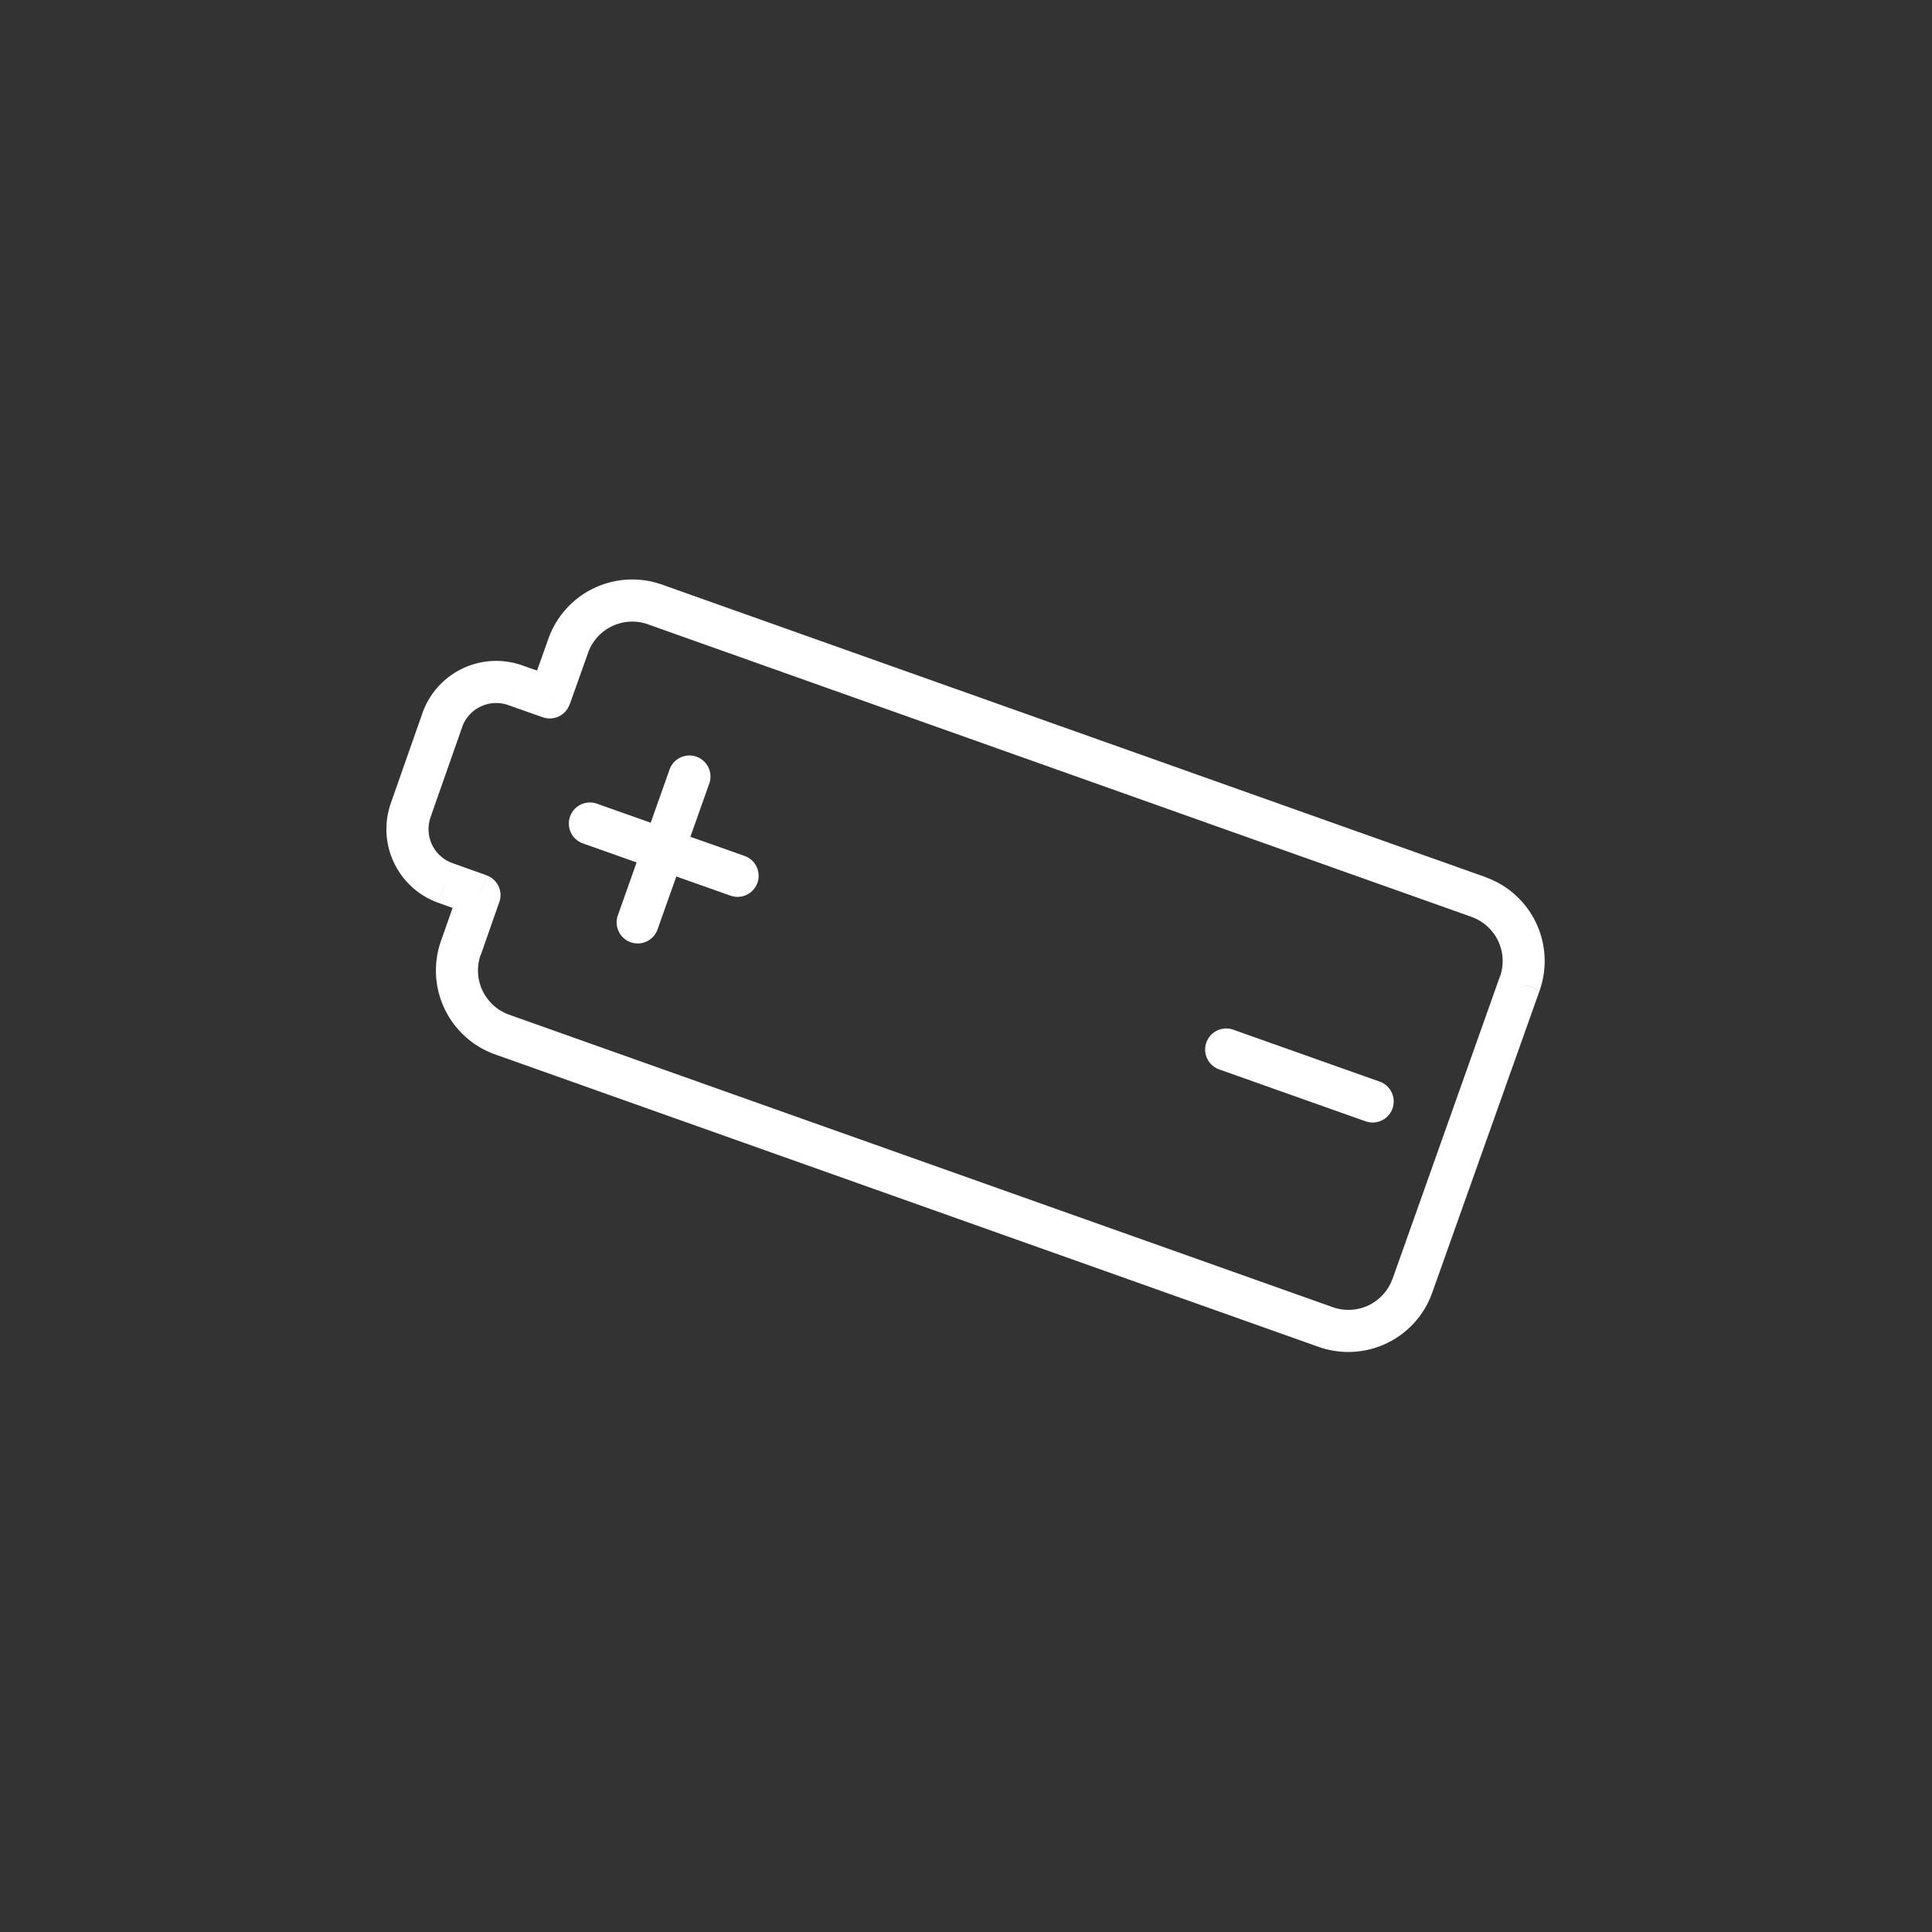 <svg xmlns="http://www.w3.org/2000/svg" width="80" height="80" viewBox="0 0 80 80"><rect x="0" y="0" width="80" height="80" fill="#333333" stroke="none"/><defs /><g transform="matrix(0.652 0 0 0.652 16.0 23.995)"><g fill="#fff">
        <path d="M20.518 12.926a1.338 1.338 0 0 0-2.521-.894Zm-5.832 8.442a1.338 1.338 0 0 0 2.521.894Zm3.311-9.336-3.311 9.336 2.521.894 3.31-9.336Z" fill="#fff" />
        <path d="M13.371 14.239a1.338 1.338 0 0 0-.892 2.523Zm8.459 5.832a1.338 1.338 0 1 0 .893-2.522Zm-9.351-3.309 9.351 3.31.893-2.522-9.352-3.311Z" fill="#fff" />
      </g>
      <path fill="#fff" d="M53.784 28.592a1.338 1.338 0 1 0-.894 2.523Zm8.442 5.832a1.338 1.338 0 0 0 .894-2.521Zm-9.336-3.309 9.336 3.31.894-2.521-9.336-3.312ZM17.059 1.586l.448-1.26Zm-5.507 2.609-1.259-.452Zm-1.175 3.3-.444 1.257a1.338 1.338 0 0 0 1.7-.813Zm-2.166-.768-.456 1.258h.012ZM3.574 8.863l-1.252-.47-.01.028ZM1.53 14.691l-1.263-.443v.014Zm2.2 4.577-.458 1.257h.008Zm2.181.778 1.262.444a1.338 1.338 0 0 0-.813-1.7Zm-1.178 3.34 1.26.449v-.005Zm2.593 5.507-.456 1.258h.009Zm52.326 18.581-.448 1.26Zm5.507-2.609 1.259.452Zm6.834-19.222 1.26.448v-.011Zm-2.176-6.737L17.507.326l-.9 2.521 52.31 18.581ZM17.507.326a5.655 5.655 0 0 0-4.312.219l1.145 2.417a2.98 2.98 0 0 1 2.272-.115Zm-4.313.218a5.655 5.655 0 0 0-2.9 3.2l2.518.9a2.98 2.98 0 0 1 1.528-1.682Zm-2.9 3.2-1.175 3.3 2.52.9 1.175-3.3Zm.53 2.483-2.168-.761-.889 2.523 2.166.763ZM8.668 5.47a4.968 4.968 0 0 0-3.774.157l1.119 2.43a2.293 2.293 0 0 1 1.742-.073Zm-3.774.157a4.968 4.968 0 0 0-2.572 2.766l2.5.941a2.293 2.293 0 0 1 1.191-1.277ZM2.312 8.42.267 14.248l2.524.885 2.045-5.827ZM.263 14.261a4.968 4.968 0 0 0 .227 3.744l2.41-1.157a2.293 2.293 0 0 1-.1-1.728Zm.227 3.744a4.968 4.968 0 0 0 2.779 2.519l.915-2.514A2.293 2.293 0 0 1 2.9 16.848Zm2.788 2.522 2.181.778.9-2.52-2.181-.778Zm1.368-.927-1.175 3.342L6 23.83l1.17-3.341Zm-1.173 3.337a5.655 5.655 0 0 0 .211 4.307L6.1 26.1a2.98 2.98 0 0 1-.111-2.27Zm.211 4.307A5.655 5.655 0 0 0 6.87 30.15l.913-2.515A2.98 2.98 0 0 1 6.1 26.1Zm3.195 2.909L59.2 48.735l.9-2.521L7.774 27.633ZM59.2 48.735a5.655 5.655 0 0 0 4.312-.219l-1.14-2.416a2.979 2.979 0 0 1-2.272.115Zm4.312-.219a5.655 5.655 0 0 0 2.9-3.2l-2.518-.9a2.979 2.979 0 0 1-1.522 1.684Zm2.9-3.2 6.834-19.222-2.521-.9L63.9 44.417Zm6.838-19.232a5.657 5.657 0 0 0-.244-4.293L70.6 22.944a2.979 2.979 0 0 1 .128 2.262Zm-.244-4.293a5.655 5.655 0 0 0-3.193-2.88l-.9 2.519a2.98 2.98 0 0 1 1.687 1.514Z" />
    </g></svg>